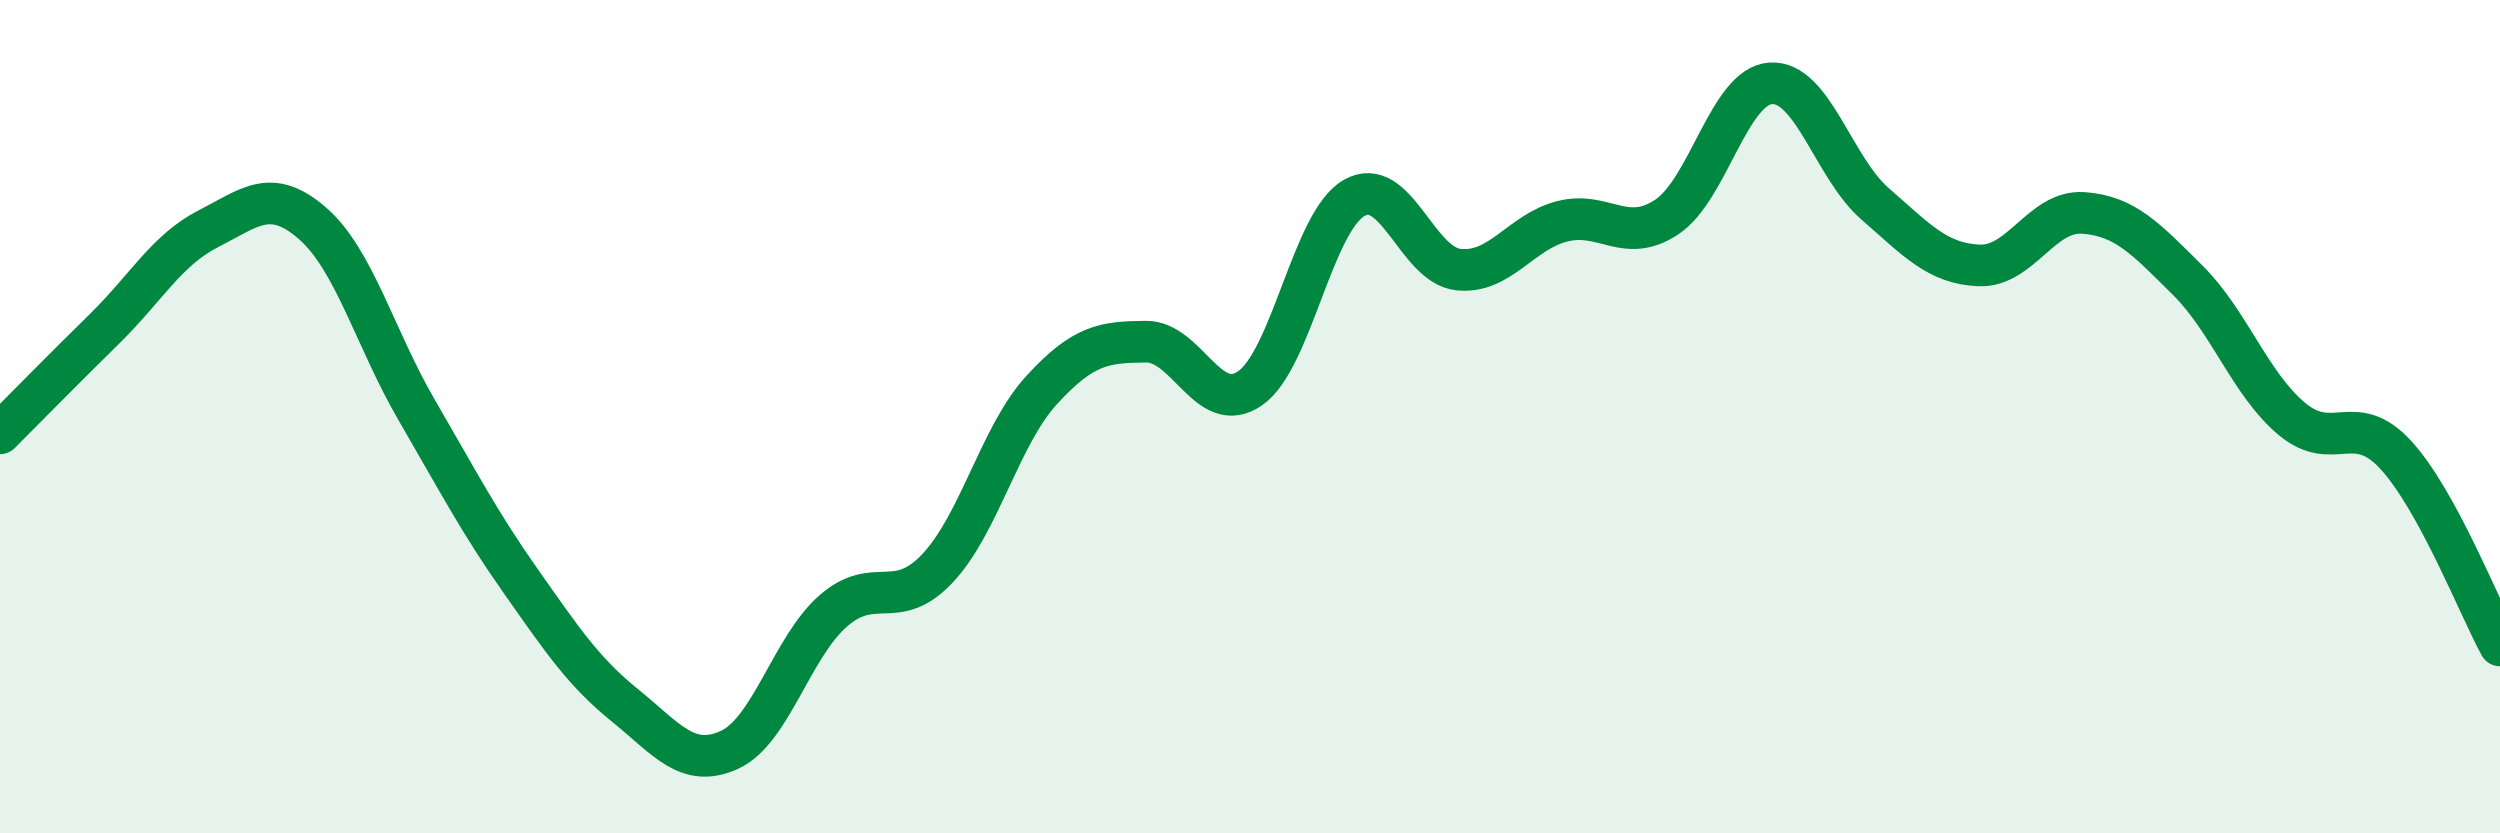 
    <svg width="60" height="20" viewBox="0 0 60 20" xmlns="http://www.w3.org/2000/svg">
      <path
        d="M 0,10.4 C 0.5,9.9 1.5,8.88 2.5,7.9 C 3.5,6.92 4,6 5,5.49 C 6,4.98 6.5,4.49 7.5,5.36 C 8.5,6.23 9,8.12 10,9.84 C 11,11.56 11.5,12.53 12.5,13.95 C 13.5,15.37 14,16.12 15,16.93 C 16,17.74 16.5,18.45 17.5,18 C 18.5,17.55 19,15.53 20,14.66 C 21,13.79 21.5,14.7 22.5,13.64 C 23.5,12.58 24,10.45 25,9.36 C 26,8.27 26.5,8.21 27.5,8.2 C 28.5,8.19 29,10.01 30,9.32 C 31,8.63 31.5,5.32 32.5,4.75 C 33.5,4.18 34,6.36 35,6.47 C 36,6.58 36.5,5.56 37.5,5.31 C 38.5,5.06 39,5.87 40,5.21 C 41,4.55 41.5,2.06 42.5,2 C 43.5,1.94 44,4.02 45,4.89 C 46,5.76 46.5,6.33 47.5,6.37 C 48.5,6.41 49,5.04 50,5.11 C 51,5.18 51.5,5.73 52.5,6.72 C 53.5,7.71 54,9.21 55,10.05 C 56,10.89 56.5,9.83 57.5,10.92 C 58.5,12.01 59.5,14.58 60,15.49L60 20L0 20Z"
        fill="#008740"
        opacity="0.1"
        stroke-linecap="round"
        stroke-linejoin="round"
      />
      <path
        d="M 0,10.4 C 0.5,9.9 1.5,8.88 2.5,7.9 C 3.5,6.92 4,6 5,5.49 C 6,4.98 6.5,4.49 7.5,5.36 C 8.5,6.23 9,8.12 10,9.84 C 11,11.56 11.5,12.53 12.5,13.95 C 13.5,15.37 14,16.12 15,16.93 C 16,17.74 16.5,18.45 17.5,18 C 18.5,17.55 19,15.53 20,14.66 C 21,13.79 21.5,14.7 22.5,13.64 C 23.5,12.58 24,10.45 25,9.36 C 26,8.27 26.5,8.21 27.5,8.2 C 28.5,8.19 29,10.01 30,9.32 C 31,8.63 31.5,5.32 32.5,4.75 C 33.5,4.18 34,6.36 35,6.47 C 36,6.58 36.5,5.56 37.5,5.31 C 38.5,5.06 39,5.87 40,5.21 C 41,4.55 41.5,2.06 42.5,2 C 43.5,1.94 44,4.02 45,4.89 C 46,5.76 46.5,6.33 47.5,6.37 C 48.5,6.41 49,5.04 50,5.11 C 51,5.18 51.5,5.73 52.5,6.72 C 53.5,7.71 54,9.21 55,10.05 C 56,10.89 56.5,9.83 57.5,10.92 C 58.5,12.01 59.5,14.58 60,15.49"
        stroke="#008740"
        stroke-width="1"
        fill="none"
        stroke-linecap="round"
        stroke-linejoin="round"
      />
    </svg>
  